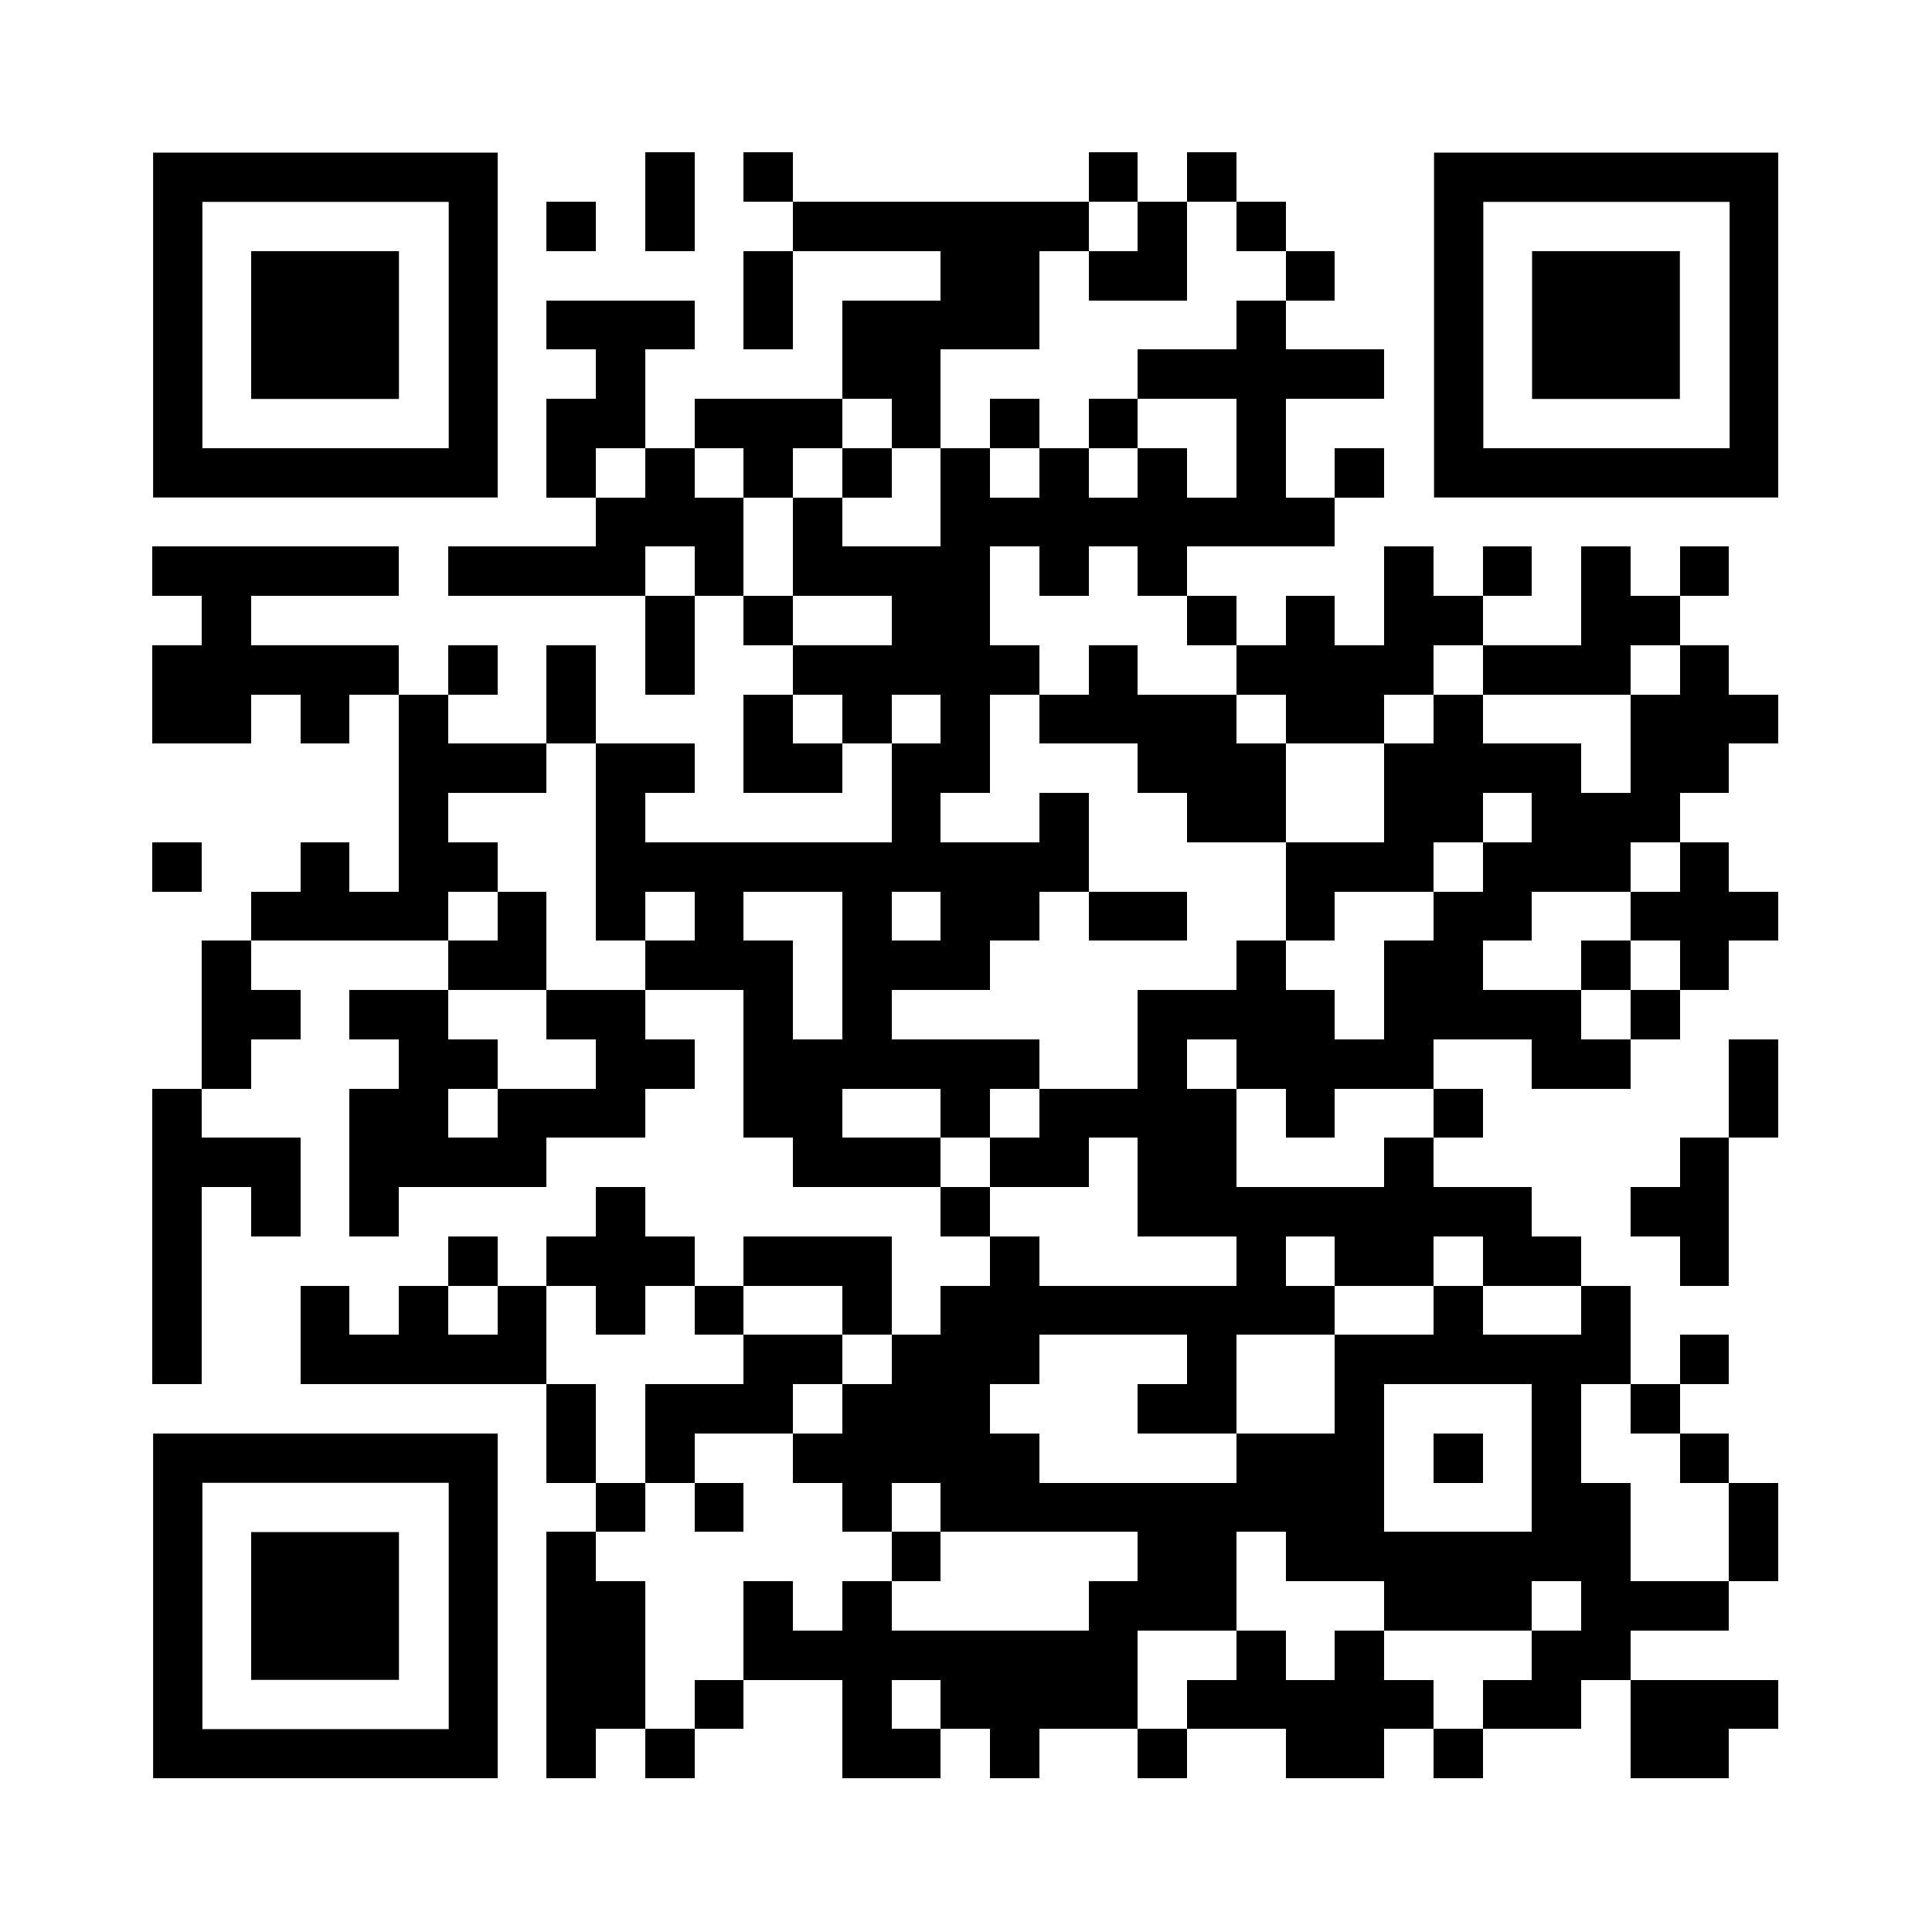 <svg version="1.0" xmlns="http://www.w3.org/2000/svg" xmlns:xlink="http://www.w3.org/1999/xlink" viewBox="0 0 100 100" enable-background="new 0 0 100 100" xml:space="preserve">
	
<rect x="0" y="0" width="100" height="100" fill="#808080" stroke="none"/>
	
<svg xmlns="http://www.w3.org/2000/svg" xmlns:xlink="http://www.w3.org/1999/xlink" version="1.1" width="100" height="100" viewBox="0 0 2000 2000" x="0" y="0" shape-rendering="crispEdges"><defs></defs><rect x="0" y="0" width="2000" height="2000" fill="#ffffff"></rect><rect x="668" y="158" width="51" height="51" fill="#000000"></rect><rect x="770" y="158" width="51" height="51" fill="#000000"></rect><rect x="1127" y="158" width="51" height="51" fill="#000000"></rect><rect x="1229" y="158" width="51" height="51" fill="#000000"></rect><rect x="566" y="209" width="51" height="51" fill="#000000"></rect><rect x="668" y="209" width="51" height="51" fill="#000000"></rect><rect x="821" y="209" width="51" height="51" fill="#000000"></rect><rect x="872" y="209" width="51" height="51" fill="#000000"></rect><rect x="923" y="209" width="51" height="51" fill="#000000"></rect><rect x="974" y="209" width="51" height="51" fill="#000000"></rect><rect x="1025" y="209" width="51" height="51" fill="#000000"></rect><rect x="1076" y="209" width="51" height="51" fill="#000000"></rect><rect x="1178" y="209" width="51" height="51" fill="#000000"></rect><rect x="1280" y="209" width="51" height="51" fill="#000000"></rect><rect x="770" y="260" width="51" height="51" fill="#000000"></rect><rect x="974" y="260" width="51" height="51" fill="#000000"></rect><rect x="1025" y="260" width="51" height="51" fill="#000000"></rect><rect x="1127" y="260" width="51" height="51" fill="#000000"></rect><rect x="1178" y="260" width="51" height="51" fill="#000000"></rect><rect x="1331" y="260" width="51" height="51" fill="#000000"></rect><rect x="566" y="311" width="51" height="51" fill="#000000"></rect><rect x="617" y="311" width="51" height="51" fill="#000000"></rect><rect x="668" y="311" width="51" height="51" fill="#000000"></rect><rect x="770" y="311" width="51" height="51" fill="#000000"></rect><rect x="872" y="311" width="51" height="51" fill="#000000"></rect><rect x="923" y="311" width="51" height="51" fill="#000000"></rect><rect x="974" y="311" width="51" height="51" fill="#000000"></rect><rect x="1025" y="311" width="51" height="51" fill="#000000"></rect><rect x="1280" y="311" width="51" height="51" fill="#000000"></rect><rect x="617" y="362" width="51" height="51" fill="#000000"></rect><rect x="872" y="362" width="51" height="51" fill="#000000"></rect><rect x="923" y="362" width="51" height="51" fill="#000000"></rect><rect x="1178" y="362" width="51" height="51" fill="#000000"></rect><rect x="1229" y="362" width="51" height="51" fill="#000000"></rect><rect x="1280" y="362" width="51" height="51" fill="#000000"></rect><rect x="1331" y="362" width="51" height="51" fill="#000000"></rect><rect x="1382" y="362" width="51" height="51" fill="#000000"></rect><rect x="566" y="413" width="51" height="51" fill="#000000"></rect><rect x="617" y="413" width="51" height="51" fill="#000000"></rect><rect x="719" y="413" width="51" height="51" fill="#000000"></rect><rect x="770" y="413" width="51" height="51" fill="#000000"></rect><rect x="821" y="413" width="51" height="51" fill="#000000"></rect><rect x="923" y="413" width="51" height="51" fill="#000000"></rect><rect x="1025" y="413" width="51" height="51" fill="#000000"></rect><rect x="1127" y="413" width="51" height="51" fill="#000000"></rect><rect x="1280" y="413" width="51" height="51" fill="#000000"></rect><rect x="566" y="464" width="51" height="51" fill="#000000"></rect><rect x="668" y="464" width="51" height="51" fill="#000000"></rect><rect x="770" y="464" width="51" height="51" fill="#000000"></rect><rect x="872" y="464" width="51" height="51" fill="#000000"></rect><rect x="974" y="464" width="51" height="51" fill="#000000"></rect><rect x="1076" y="464" width="51" height="51" fill="#000000"></rect><rect x="1178" y="464" width="51" height="51" fill="#000000"></rect><rect x="1280" y="464" width="51" height="51" fill="#000000"></rect><rect x="1382" y="464" width="51" height="51" fill="#000000"></rect><rect x="617" y="515" width="51" height="51" fill="#000000"></rect><rect x="668" y="515" width="51" height="51" fill="#000000"></rect><rect x="719" y="515" width="51" height="51" fill="#000000"></rect><rect x="821" y="515" width="51" height="51" fill="#000000"></rect><rect x="974" y="515" width="51" height="51" fill="#000000"></rect><rect x="1025" y="515" width="51" height="51" fill="#000000"></rect><rect x="1076" y="515" width="51" height="51" fill="#000000"></rect><rect x="1127" y="515" width="51" height="51" fill="#000000"></rect><rect x="1178" y="515" width="51" height="51" fill="#000000"></rect><rect x="1229" y="515" width="51" height="51" fill="#000000"></rect><rect x="1280" y="515" width="51" height="51" fill="#000000"></rect><rect x="1331" y="515" width="51" height="51" fill="#000000"></rect><rect x="158" y="566" width="51" height="51" fill="#000000"></rect><rect x="209" y="566" width="51" height="51" fill="#000000"></rect><rect x="260" y="566" width="51" height="51" fill="#000000"></rect><rect x="311" y="566" width="51" height="51" fill="#000000"></rect><rect x="362" y="566" width="51" height="51" fill="#000000"></rect><rect x="464" y="566" width="51" height="51" fill="#000000"></rect><rect x="515" y="566" width="51" height="51" fill="#000000"></rect><rect x="566" y="566" width="51" height="51" fill="#000000"></rect><rect x="617" y="566" width="51" height="51" fill="#000000"></rect><rect x="719" y="566" width="51" height="51" fill="#000000"></rect><rect x="821" y="566" width="51" height="51" fill="#000000"></rect><rect x="872" y="566" width="51" height="51" fill="#000000"></rect><rect x="923" y="566" width="51" height="51" fill="#000000"></rect><rect x="974" y="566" width="51" height="51" fill="#000000"></rect><rect x="1076" y="566" width="51" height="51" fill="#000000"></rect><rect x="1178" y="566" width="51" height="51" fill="#000000"></rect><rect x="1433" y="566" width="51" height="51" fill="#000000"></rect><rect x="1535" y="566" width="51" height="51" fill="#000000"></rect><rect x="1637" y="566" width="51" height="51" fill="#000000"></rect><rect x="1739" y="566" width="51" height="51" fill="#000000"></rect><rect x="209" y="617" width="51" height="51" fill="#000000"></rect><rect x="668" y="617" width="51" height="51" fill="#000000"></rect><rect x="770" y="617" width="51" height="51" fill="#000000"></rect><rect x="923" y="617" width="51" height="51" fill="#000000"></rect><rect x="974" y="617" width="51" height="51" fill="#000000"></rect><rect x="1229" y="617" width="51" height="51" fill="#000000"></rect><rect x="1331" y="617" width="51" height="51" fill="#000000"></rect><rect x="1433" y="617" width="51" height="51" fill="#000000"></rect><rect x="1484" y="617" width="51" height="51" fill="#000000"></rect><rect x="1637" y="617" width="51" height="51" fill="#000000"></rect><rect x="1688" y="617" width="51" height="51" fill="#000000"></rect><rect x="158" y="668" width="51" height="51" fill="#000000"></rect><rect x="209" y="668" width="51" height="51" fill="#000000"></rect><rect x="260" y="668" width="51" height="51" fill="#000000"></rect><rect x="311" y="668" width="51" height="51" fill="#000000"></rect><rect x="362" y="668" width="51" height="51" fill="#000000"></rect><rect x="464" y="668" width="51" height="51" fill="#000000"></rect><rect x="566" y="668" width="51" height="51" fill="#000000"></rect><rect x="668" y="668" width="51" height="51" fill="#000000"></rect><rect x="821" y="668" width="51" height="51" fill="#000000"></rect><rect x="872" y="668" width="51" height="51" fill="#000000"></rect><rect x="923" y="668" width="51" height="51" fill="#000000"></rect><rect x="974" y="668" width="51" height="51" fill="#000000"></rect><rect x="1025" y="668" width="51" height="51" fill="#000000"></rect><rect x="1127" y="668" width="51" height="51" fill="#000000"></rect><rect x="1280" y="668" width="51" height="51" fill="#000000"></rect><rect x="1331" y="668" width="51" height="51" fill="#000000"></rect><rect x="1382" y="668" width="51" height="51" fill="#000000"></rect><rect x="1433" y="668" width="51" height="51" fill="#000000"></rect><rect x="1535" y="668" width="51" height="51" fill="#000000"></rect><rect x="1586" y="668" width="51" height="51" fill="#000000"></rect><rect x="1637" y="668" width="51" height="51" fill="#000000"></rect><rect x="1739" y="668" width="51" height="51" fill="#000000"></rect><rect x="158" y="719" width="51" height="51" fill="#000000"></rect><rect x="209" y="719" width="51" height="51" fill="#000000"></rect><rect x="311" y="719" width="51" height="51" fill="#000000"></rect><rect x="413" y="719" width="51" height="51" fill="#000000"></rect><rect x="566" y="719" width="51" height="51" fill="#000000"></rect><rect x="770" y="719" width="51" height="51" fill="#000000"></rect><rect x="872" y="719" width="51" height="51" fill="#000000"></rect><rect x="974" y="719" width="51" height="51" fill="#000000"></rect><rect x="1076" y="719" width="51" height="51" fill="#000000"></rect><rect x="1127" y="719" width="51" height="51" fill="#000000"></rect><rect x="1178" y="719" width="51" height="51" fill="#000000"></rect><rect x="1229" y="719" width="51" height="51" fill="#000000"></rect><rect x="1331" y="719" width="51" height="51" fill="#000000"></rect><rect x="1382" y="719" width="51" height="51" fill="#000000"></rect><rect x="1484" y="719" width="51" height="51" fill="#000000"></rect><rect x="1688" y="719" width="51" height="51" fill="#000000"></rect><rect x="1739" y="719" width="51" height="51" fill="#000000"></rect><rect x="1790" y="719" width="51" height="51" fill="#000000"></rect><rect x="413" y="770" width="51" height="51" fill="#000000"></rect><rect x="464" y="770" width="51" height="51" fill="#000000"></rect><rect x="515" y="770" width="51" height="51" fill="#000000"></rect><rect x="617" y="770" width="51" height="51" fill="#000000"></rect><rect x="668" y="770" width="51" height="51" fill="#000000"></rect><rect x="770" y="770" width="51" height="51" fill="#000000"></rect><rect x="821" y="770" width="51" height="51" fill="#000000"></rect><rect x="923" y="770" width="51" height="51" fill="#000000"></rect><rect x="974" y="770" width="51" height="51" fill="#000000"></rect><rect x="1178" y="770" width="51" height="51" fill="#000000"></rect><rect x="1229" y="770" width="51" height="51" fill="#000000"></rect><rect x="1280" y="770" width="51" height="51" fill="#000000"></rect><rect x="1433" y="770" width="51" height="51" fill="#000000"></rect><rect x="1484" y="770" width="51" height="51" fill="#000000"></rect><rect x="1535" y="770" width="51" height="51" fill="#000000"></rect><rect x="1586" y="770" width="51" height="51" fill="#000000"></rect><rect x="1688" y="770" width="51" height="51" fill="#000000"></rect><rect x="1739" y="770" width="51" height="51" fill="#000000"></rect><rect x="413" y="821" width="51" height="51" fill="#000000"></rect><rect x="617" y="821" width="51" height="51" fill="#000000"></rect><rect x="923" y="821" width="51" height="51" fill="#000000"></rect><rect x="1076" y="821" width="51" height="51" fill="#000000"></rect><rect x="1229" y="821" width="51" height="51" fill="#000000"></rect><rect x="1280" y="821" width="51" height="51" fill="#000000"></rect><rect x="1433" y="821" width="51" height="51" fill="#000000"></rect><rect x="1484" y="821" width="51" height="51" fill="#000000"></rect><rect x="1586" y="821" width="51" height="51" fill="#000000"></rect><rect x="1637" y="821" width="51" height="51" fill="#000000"></rect><rect x="1688" y="821" width="51" height="51" fill="#000000"></rect><rect x="158" y="872" width="51" height="51" fill="#000000"></rect><rect x="311" y="872" width="51" height="51" fill="#000000"></rect><rect x="413" y="872" width="51" height="51" fill="#000000"></rect><rect x="464" y="872" width="51" height="51" fill="#000000"></rect><rect x="617" y="872" width="51" height="51" fill="#000000"></rect><rect x="668" y="872" width="51" height="51" fill="#000000"></rect><rect x="719" y="872" width="51" height="51" fill="#000000"></rect><rect x="770" y="872" width="51" height="51" fill="#000000"></rect><rect x="821" y="872" width="51" height="51" fill="#000000"></rect><rect x="872" y="872" width="51" height="51" fill="#000000"></rect><rect x="923" y="872" width="51" height="51" fill="#000000"></rect><rect x="974" y="872" width="51" height="51" fill="#000000"></rect><rect x="1025" y="872" width="51" height="51" fill="#000000"></rect><rect x="1076" y="872" width="51" height="51" fill="#000000"></rect><rect x="1331" y="872" width="51" height="51" fill="#000000"></rect><rect x="1382" y="872" width="51" height="51" fill="#000000"></rect><rect x="1433" y="872" width="51" height="51" fill="#000000"></rect><rect x="1535" y="872" width="51" height="51" fill="#000000"></rect><rect x="1586" y="872" width="51" height="51" fill="#000000"></rect><rect x="1637" y="872" width="51" height="51" fill="#000000"></rect><rect x="1739" y="872" width="51" height="51" fill="#000000"></rect><rect x="260" y="923" width="51" height="51" fill="#000000"></rect><rect x="311" y="923" width="51" height="51" fill="#000000"></rect><rect x="362" y="923" width="51" height="51" fill="#000000"></rect><rect x="413" y="923" width="51" height="51" fill="#000000"></rect><rect x="515" y="923" width="51" height="51" fill="#000000"></rect><rect x="617" y="923" width="51" height="51" fill="#000000"></rect><rect x="719" y="923" width="51" height="51" fill="#000000"></rect><rect x="872" y="923" width="51" height="51" fill="#000000"></rect><rect x="974" y="923" width="51" height="51" fill="#000000"></rect><rect x="1025" y="923" width="51" height="51" fill="#000000"></rect><rect x="1127" y="923" width="51" height="51" fill="#000000"></rect><rect x="1178" y="923" width="51" height="51" fill="#000000"></rect><rect x="1331" y="923" width="51" height="51" fill="#000000"></rect><rect x="1484" y="923" width="51" height="51" fill="#000000"></rect><rect x="1535" y="923" width="51" height="51" fill="#000000"></rect><rect x="1688" y="923" width="51" height="51" fill="#000000"></rect><rect x="1739" y="923" width="51" height="51" fill="#000000"></rect><rect x="1790" y="923" width="51" height="51" fill="#000000"></rect><rect x="209" y="974" width="51" height="51" fill="#000000"></rect><rect x="464" y="974" width="51" height="51" fill="#000000"></rect><rect x="515" y="974" width="51" height="51" fill="#000000"></rect><rect x="668" y="974" width="51" height="51" fill="#000000"></rect><rect x="719" y="974" width="51" height="51" fill="#000000"></rect><rect x="770" y="974" width="51" height="51" fill="#000000"></rect><rect x="872" y="974" width="51" height="51" fill="#000000"></rect><rect x="923" y="974" width="51" height="51" fill="#000000"></rect><rect x="974" y="974" width="51" height="51" fill="#000000"></rect><rect x="1280" y="974" width="51" height="51" fill="#000000"></rect><rect x="1433" y="974" width="51" height="51" fill="#000000"></rect><rect x="1484" y="974" width="51" height="51" fill="#000000"></rect><rect x="1637" y="974" width="51" height="51" fill="#000000"></rect><rect x="1739" y="974" width="51" height="51" fill="#000000"></rect><rect x="209" y="1025" width="51" height="51" fill="#000000"></rect><rect x="260" y="1025" width="51" height="51" fill="#000000"></rect><rect x="362" y="1025" width="51" height="51" fill="#000000"></rect><rect x="413" y="1025" width="51" height="51" fill="#000000"></rect><rect x="566" y="1025" width="51" height="51" fill="#000000"></rect><rect x="617" y="1025" width="51" height="51" fill="#000000"></rect><rect x="770" y="1025" width="51" height="51" fill="#000000"></rect><rect x="872" y="1025" width="51" height="51" fill="#000000"></rect><rect x="1178" y="1025" width="51" height="51" fill="#000000"></rect><rect x="1229" y="1025" width="51" height="51" fill="#000000"></rect><rect x="1280" y="1025" width="51" height="51" fill="#000000"></rect><rect x="1331" y="1025" width="51" height="51" fill="#000000"></rect><rect x="1433" y="1025" width="51" height="51" fill="#000000"></rect><rect x="1484" y="1025" width="51" height="51" fill="#000000"></rect><rect x="1535" y="1025" width="51" height="51" fill="#000000"></rect><rect x="1586" y="1025" width="51" height="51" fill="#000000"></rect><rect x="1688" y="1025" width="51" height="51" fill="#000000"></rect><rect x="209" y="1076" width="51" height="51" fill="#000000"></rect><rect x="413" y="1076" width="51" height="51" fill="#000000"></rect><rect x="464" y="1076" width="51" height="51" fill="#000000"></rect><rect x="617" y="1076" width="51" height="51" fill="#000000"></rect><rect x="668" y="1076" width="51" height="51" fill="#000000"></rect><rect x="770" y="1076" width="51" height="51" fill="#000000"></rect><rect x="821" y="1076" width="51" height="51" fill="#000000"></rect><rect x="872" y="1076" width="51" height="51" fill="#000000"></rect><rect x="923" y="1076" width="51" height="51" fill="#000000"></rect><rect x="974" y="1076" width="51" height="51" fill="#000000"></rect><rect x="1025" y="1076" width="51" height="51" fill="#000000"></rect><rect x="1178" y="1076" width="51" height="51" fill="#000000"></rect><rect x="1280" y="1076" width="51" height="51" fill="#000000"></rect><rect x="1331" y="1076" width="51" height="51" fill="#000000"></rect><rect x="1382" y="1076" width="51" height="51" fill="#000000"></rect><rect x="1433" y="1076" width="51" height="51" fill="#000000"></rect><rect x="1586" y="1076" width="51" height="51" fill="#000000"></rect><rect x="1637" y="1076" width="51" height="51" fill="#000000"></rect><rect x="1790" y="1076" width="51" height="51" fill="#000000"></rect><rect x="158" y="1127" width="51" height="51" fill="#000000"></rect><rect x="362" y="1127" width="51" height="51" fill="#000000"></rect><rect x="413" y="1127" width="51" height="51" fill="#000000"></rect><rect x="515" y="1127" width="51" height="51" fill="#000000"></rect><rect x="566" y="1127" width="51" height="51" fill="#000000"></rect><rect x="617" y="1127" width="51" height="51" fill="#000000"></rect><rect x="770" y="1127" width="51" height="51" fill="#000000"></rect><rect x="821" y="1127" width="51" height="51" fill="#000000"></rect><rect x="974" y="1127" width="51" height="51" fill="#000000"></rect><rect x="1076" y="1127" width="51" height="51" fill="#000000"></rect><rect x="1127" y="1127" width="51" height="51" fill="#000000"></rect><rect x="1178" y="1127" width="51" height="51" fill="#000000"></rect><rect x="1229" y="1127" width="51" height="51" fill="#000000"></rect><rect x="1331" y="1127" width="51" height="51" fill="#000000"></rect><rect x="1484" y="1127" width="51" height="51" fill="#000000"></rect><rect x="1790" y="1127" width="51" height="51" fill="#000000"></rect><rect x="158" y="1178" width="51" height="51" fill="#000000"></rect><rect x="209" y="1178" width="51" height="51" fill="#000000"></rect><rect x="260" y="1178" width="51" height="51" fill="#000000"></rect><rect x="362" y="1178" width="51" height="51" fill="#000000"></rect><rect x="413" y="1178" width="51" height="51" fill="#000000"></rect><rect x="464" y="1178" width="51" height="51" fill="#000000"></rect><rect x="515" y="1178" width="51" height="51" fill="#000000"></rect><rect x="821" y="1178" width="51" height="51" fill="#000000"></rect><rect x="872" y="1178" width="51" height="51" fill="#000000"></rect><rect x="923" y="1178" width="51" height="51" fill="#000000"></rect><rect x="1025" y="1178" width="51" height="51" fill="#000000"></rect><rect x="1076" y="1178" width="51" height="51" fill="#000000"></rect><rect x="1178" y="1178" width="51" height="51" fill="#000000"></rect><rect x="1229" y="1178" width="51" height="51" fill="#000000"></rect><rect x="1433" y="1178" width="51" height="51" fill="#000000"></rect><rect x="1739" y="1178" width="51" height="51" fill="#000000"></rect><rect x="158" y="1229" width="51" height="51" fill="#000000"></rect><rect x="260" y="1229" width="51" height="51" fill="#000000"></rect><rect x="362" y="1229" width="51" height="51" fill="#000000"></rect><rect x="617" y="1229" width="51" height="51" fill="#000000"></rect><rect x="974" y="1229" width="51" height="51" fill="#000000"></rect><rect x="1178" y="1229" width="51" height="51" fill="#000000"></rect><rect x="1229" y="1229" width="51" height="51" fill="#000000"></rect><rect x="1280" y="1229" width="51" height="51" fill="#000000"></rect><rect x="1331" y="1229" width="51" height="51" fill="#000000"></rect><rect x="1382" y="1229" width="51" height="51" fill="#000000"></rect><rect x="1433" y="1229" width="51" height="51" fill="#000000"></rect><rect x="1484" y="1229" width="51" height="51" fill="#000000"></rect><rect x="1535" y="1229" width="51" height="51" fill="#000000"></rect><rect x="1688" y="1229" width="51" height="51" fill="#000000"></rect><rect x="1739" y="1229" width="51" height="51" fill="#000000"></rect><rect x="158" y="1280" width="51" height="51" fill="#000000"></rect><rect x="464" y="1280" width="51" height="51" fill="#000000"></rect><rect x="566" y="1280" width="51" height="51" fill="#000000"></rect><rect x="617" y="1280" width="51" height="51" fill="#000000"></rect><rect x="668" y="1280" width="51" height="51" fill="#000000"></rect><rect x="770" y="1280" width="51" height="51" fill="#000000"></rect><rect x="821" y="1280" width="51" height="51" fill="#000000"></rect><rect x="872" y="1280" width="51" height="51" fill="#000000"></rect><rect x="1025" y="1280" width="51" height="51" fill="#000000"></rect><rect x="1280" y="1280" width="51" height="51" fill="#000000"></rect><rect x="1382" y="1280" width="51" height="51" fill="#000000"></rect><rect x="1433" y="1280" width="51" height="51" fill="#000000"></rect><rect x="1535" y="1280" width="51" height="51" fill="#000000"></rect><rect x="1586" y="1280" width="51" height="51" fill="#000000"></rect><rect x="1739" y="1280" width="51" height="51" fill="#000000"></rect><rect x="158" y="1331" width="51" height="51" fill="#000000"></rect><rect x="311" y="1331" width="51" height="51" fill="#000000"></rect><rect x="413" y="1331" width="51" height="51" fill="#000000"></rect><rect x="515" y="1331" width="51" height="51" fill="#000000"></rect><rect x="617" y="1331" width="51" height="51" fill="#000000"></rect><rect x="719" y="1331" width="51" height="51" fill="#000000"></rect><rect x="872" y="1331" width="51" height="51" fill="#000000"></rect><rect x="974" y="1331" width="51" height="51" fill="#000000"></rect><rect x="1025" y="1331" width="51" height="51" fill="#000000"></rect><rect x="1076" y="1331" width="51" height="51" fill="#000000"></rect><rect x="1127" y="1331" width="51" height="51" fill="#000000"></rect><rect x="1178" y="1331" width="51" height="51" fill="#000000"></rect><rect x="1229" y="1331" width="51" height="51" fill="#000000"></rect><rect x="1280" y="1331" width="51" height="51" fill="#000000"></rect><rect x="1331" y="1331" width="51" height="51" fill="#000000"></rect><rect x="1484" y="1331" width="51" height="51" fill="#000000"></rect><rect x="1637" y="1331" width="51" height="51" fill="#000000"></rect><rect x="158" y="1382" width="51" height="51" fill="#000000"></rect><rect x="311" y="1382" width="51" height="51" fill="#000000"></rect><rect x="362" y="1382" width="51" height="51" fill="#000000"></rect><rect x="413" y="1382" width="51" height="51" fill="#000000"></rect><rect x="464" y="1382" width="51" height="51" fill="#000000"></rect><rect x="515" y="1382" width="51" height="51" fill="#000000"></rect><rect x="770" y="1382" width="51" height="51" fill="#000000"></rect><rect x="821" y="1382" width="51" height="51" fill="#000000"></rect><rect x="923" y="1382" width="51" height="51" fill="#000000"></rect><rect x="974" y="1382" width="51" height="51" fill="#000000"></rect><rect x="1025" y="1382" width="51" height="51" fill="#000000"></rect><rect x="1229" y="1382" width="51" height="51" fill="#000000"></rect><rect x="1382" y="1382" width="51" height="51" fill="#000000"></rect><rect x="1433" y="1382" width="51" height="51" fill="#000000"></rect><rect x="1484" y="1382" width="51" height="51" fill="#000000"></rect><rect x="1535" y="1382" width="51" height="51" fill="#000000"></rect><rect x="1586" y="1382" width="51" height="51" fill="#000000"></rect><rect x="1637" y="1382" width="51" height="51" fill="#000000"></rect><rect x="1739" y="1382" width="51" height="51" fill="#000000"></rect><rect x="566" y="1433" width="51" height="51" fill="#000000"></rect><rect x="668" y="1433" width="51" height="51" fill="#000000"></rect><rect x="719" y="1433" width="51" height="51" fill="#000000"></rect><rect x="770" y="1433" width="51" height="51" fill="#000000"></rect><rect x="872" y="1433" width="51" height="51" fill="#000000"></rect><rect x="923" y="1433" width="51" height="51" fill="#000000"></rect><rect x="974" y="1433" width="51" height="51" fill="#000000"></rect><rect x="1178" y="1433" width="51" height="51" fill="#000000"></rect><rect x="1229" y="1433" width="51" height="51" fill="#000000"></rect><rect x="1382" y="1433" width="51" height="51" fill="#000000"></rect><rect x="1586" y="1433" width="51" height="51" fill="#000000"></rect><rect x="1688" y="1433" width="51" height="51" fill="#000000"></rect><rect x="566" y="1484" width="51" height="51" fill="#000000"></rect><rect x="668" y="1484" width="51" height="51" fill="#000000"></rect><rect x="821" y="1484" width="51" height="51" fill="#000000"></rect><rect x="872" y="1484" width="51" height="51" fill="#000000"></rect><rect x="923" y="1484" width="51" height="51" fill="#000000"></rect><rect x="974" y="1484" width="51" height="51" fill="#000000"></rect><rect x="1025" y="1484" width="51" height="51" fill="#000000"></rect><rect x="1280" y="1484" width="51" height="51" fill="#000000"></rect><rect x="1331" y="1484" width="51" height="51" fill="#000000"></rect><rect x="1382" y="1484" width="51" height="51" fill="#000000"></rect><rect x="1484" y="1484" width="51" height="51" fill="#000000"></rect><rect x="1586" y="1484" width="51" height="51" fill="#000000"></rect><rect x="1739" y="1484" width="51" height="51" fill="#000000"></rect><rect x="617" y="1535" width="51" height="51" fill="#000000"></rect><rect x="719" y="1535" width="51" height="51" fill="#000000"></rect><rect x="872" y="1535" width="51" height="51" fill="#000000"></rect><rect x="974" y="1535" width="51" height="51" fill="#000000"></rect><rect x="1025" y="1535" width="51" height="51" fill="#000000"></rect><rect x="1076" y="1535" width="51" height="51" fill="#000000"></rect><rect x="1127" y="1535" width="51" height="51" fill="#000000"></rect><rect x="1178" y="1535" width="51" height="51" fill="#000000"></rect><rect x="1229" y="1535" width="51" height="51" fill="#000000"></rect><rect x="1280" y="1535" width="51" height="51" fill="#000000"></rect><rect x="1331" y="1535" width="51" height="51" fill="#000000"></rect><rect x="1382" y="1535" width="51" height="51" fill="#000000"></rect><rect x="1586" y="1535" width="51" height="51" fill="#000000"></rect><rect x="1637" y="1535" width="51" height="51" fill="#000000"></rect><rect x="1790" y="1535" width="51" height="51" fill="#000000"></rect><rect x="566" y="1586" width="51" height="51" fill="#000000"></rect><rect x="923" y="1586" width="51" height="51" fill="#000000"></rect><rect x="1178" y="1586" width="51" height="51" fill="#000000"></rect><rect x="1229" y="1586" width="51" height="51" fill="#000000"></rect><rect x="1331" y="1586" width="51" height="51" fill="#000000"></rect><rect x="1382" y="1586" width="51" height="51" fill="#000000"></rect><rect x="1433" y="1586" width="51" height="51" fill="#000000"></rect><rect x="1484" y="1586" width="51" height="51" fill="#000000"></rect><rect x="1535" y="1586" width="51" height="51" fill="#000000"></rect><rect x="1586" y="1586" width="51" height="51" fill="#000000"></rect><rect x="1637" y="1586" width="51" height="51" fill="#000000"></rect><rect x="1790" y="1586" width="51" height="51" fill="#000000"></rect><rect x="566" y="1637" width="51" height="51" fill="#000000"></rect><rect x="617" y="1637" width="51" height="51" fill="#000000"></rect><rect x="770" y="1637" width="51" height="51" fill="#000000"></rect><rect x="872" y="1637" width="51" height="51" fill="#000000"></rect><rect x="1127" y="1637" width="51" height="51" fill="#000000"></rect><rect x="1178" y="1637" width="51" height="51" fill="#000000"></rect><rect x="1229" y="1637" width="51" height="51" fill="#000000"></rect><rect x="1433" y="1637" width="51" height="51" fill="#000000"></rect><rect x="1484" y="1637" width="51" height="51" fill="#000000"></rect><rect x="1535" y="1637" width="51" height="51" fill="#000000"></rect><rect x="1637" y="1637" width="51" height="51" fill="#000000"></rect><rect x="1688" y="1637" width="51" height="51" fill="#000000"></rect><rect x="1739" y="1637" width="51" height="51" fill="#000000"></rect><rect x="566" y="1688" width="51" height="51" fill="#000000"></rect><rect x="617" y="1688" width="51" height="51" fill="#000000"></rect><rect x="770" y="1688" width="51" height="51" fill="#000000"></rect><rect x="821" y="1688" width="51" height="51" fill="#000000"></rect><rect x="872" y="1688" width="51" height="51" fill="#000000"></rect><rect x="923" y="1688" width="51" height="51" fill="#000000"></rect><rect x="974" y="1688" width="51" height="51" fill="#000000"></rect><rect x="1025" y="1688" width="51" height="51" fill="#000000"></rect><rect x="1076" y="1688" width="51" height="51" fill="#000000"></rect><rect x="1127" y="1688" width="51" height="51" fill="#000000"></rect><rect x="1280" y="1688" width="51" height="51" fill="#000000"></rect><rect x="1382" y="1688" width="51" height="51" fill="#000000"></rect><rect x="1586" y="1688" width="51" height="51" fill="#000000"></rect><rect x="1637" y="1688" width="51" height="51" fill="#000000"></rect><rect x="566" y="1739" width="51" height="51" fill="#000000"></rect><rect x="617" y="1739" width="51" height="51" fill="#000000"></rect><rect x="719" y="1739" width="51" height="51" fill="#000000"></rect><rect x="872" y="1739" width="51" height="51" fill="#000000"></rect><rect x="974" y="1739" width="51" height="51" fill="#000000"></rect><rect x="1025" y="1739" width="51" height="51" fill="#000000"></rect><rect x="1076" y="1739" width="51" height="51" fill="#000000"></rect><rect x="1127" y="1739" width="51" height="51" fill="#000000"></rect><rect x="1229" y="1739" width="51" height="51" fill="#000000"></rect><rect x="1280" y="1739" width="51" height="51" fill="#000000"></rect><rect x="1331" y="1739" width="51" height="51" fill="#000000"></rect><rect x="1382" y="1739" width="51" height="51" fill="#000000"></rect><rect x="1433" y="1739" width="51" height="51" fill="#000000"></rect><rect x="1535" y="1739" width="51" height="51" fill="#000000"></rect><rect x="1586" y="1739" width="51" height="51" fill="#000000"></rect><rect x="1688" y="1739" width="51" height="51" fill="#000000"></rect><rect x="1739" y="1739" width="51" height="51" fill="#000000"></rect><rect x="1790" y="1739" width="51" height="51" fill="#000000"></rect><rect x="566" y="1790" width="51" height="51" fill="#000000"></rect><rect x="668" y="1790" width="51" height="51" fill="#000000"></rect><rect x="872" y="1790" width="51" height="51" fill="#000000"></rect><rect x="923" y="1790" width="51" height="51" fill="#000000"></rect><rect x="1025" y="1790" width="51" height="51" fill="#000000"></rect><rect x="1178" y="1790" width="51" height="51" fill="#000000"></rect><rect x="1331" y="1790" width="51" height="51" fill="#000000"></rect><rect x="1382" y="1790" width="51" height="51" fill="#000000"></rect><rect x="1484" y="1790" width="51" height="51" fill="#000000"></rect><rect x="1688" y="1790" width="51" height="51" fill="#000000"></rect><rect x="1739" y="1790" width="51" height="51" fill="#000000"></rect><svg version="1.1" id="Ebene_1" x="158" y="158" width="357" height="357" viewBox="0 0 699.988 699.986" enable-background="new 0 0 699.988 699.986" xml:space="preserve" shape-rendering="auto">
<path fill="#000000" d="M600.99,0h-100h-99.997h-0.001h-99.997h-99.998h-99.998H1v99.998v99.998v99.998v99.999v99.997v99.998v99.998  h99.999h99.998h99.998h99.997h0.001h99.997h100h99.998v-99.998V499.99v-99.997v-99.999v-99.998V99.998V0H600.99z M600.99,199.996  v99.998v99.999v99.997v99.998h-100h-99.997h-0.001h-99.997h-99.998h-99.998V499.99v-99.997v-99.999v-99.998V99.998h99.998h99.998  h99.997h0.001h99.997h100V199.996z"></path>
</svg>
<svg version="1.0" id="Ebene_1" x="158" y="158" width="357" height="357" viewBox="0 0 699.988 699.988" enable-background="new 0 0 699.988 699.988" xml:space="preserve" shape-rendering="auto">
<polygon fill="#000000" points="399.994,199.997 399.992,199.997 299.996,199.997 199.998,199.997 199.998,299.994 199.998,399.994   199.998,499.991 299.996,499.991 399.992,499.991 399.994,499.991 499.99,499.991 499.99,399.994 499.99,299.994 499.99,199.997 "></polygon>
</svg>
<svg version="1.1" id="Ebene_1" x="1484" y="158" width="357" height="357" viewBox="0 0 699.988 699.986" enable-background="new 0 0 699.988 699.986" xml:space="preserve" shape-rendering="auto">
<path fill="#000000" d="M600.99,0h-100h-99.997h-0.001h-99.997h-99.998h-99.998H1v99.998v99.998v99.998v99.999v99.997v99.998v99.998  h99.999h99.998h99.998h99.997h0.001h99.997h100h99.998v-99.998V499.99v-99.997v-99.999v-99.998V99.998V0H600.99z M600.99,199.996  v99.998v99.999v99.997v99.998h-100h-99.997h-0.001h-99.997h-99.998h-99.998V499.99v-99.997v-99.999v-99.998V99.998h99.998h99.998  h99.997h0.001h99.997h100V199.996z"></path>
</svg>
<svg version="1.0" id="Ebene_1" x="1484" y="158" width="357" height="357" viewBox="0 0 699.988 699.988" enable-background="new 0 0 699.988 699.988" xml:space="preserve" shape-rendering="auto">
<polygon fill="#000000" points="399.994,199.997 399.992,199.997 299.996,199.997 199.998,199.997 199.998,299.994 199.998,399.994   199.998,499.991 299.996,499.991 399.992,499.991 399.994,499.991 499.99,499.991 499.99,399.994 499.99,299.994 499.99,199.997 "></polygon>
</svg>
<svg version="1.1" id="Ebene_1" x="158" y="1484" width="357" height="357" viewBox="0 0 699.988 699.986" enable-background="new 0 0 699.988 699.986" xml:space="preserve" shape-rendering="auto">
<path fill="#000000" d="M600.99,0h-100h-99.997h-0.001h-99.997h-99.998h-99.998H1v99.998v99.998v99.998v99.999v99.997v99.998v99.998  h99.999h99.998h99.998h99.997h0.001h99.997h100h99.998v-99.998V499.99v-99.997v-99.999v-99.998V99.998V0H600.99z M600.99,199.996  v99.998v99.999v99.997v99.998h-100h-99.997h-0.001h-99.997h-99.998h-99.998V499.99v-99.997v-99.999v-99.998V99.998h99.998h99.998  h99.997h0.001h99.997h100V199.996z"></path>
</svg>
<svg version="1.0" id="Ebene_1" x="158" y="1484" width="357" height="357" viewBox="0 0 699.988 699.988" enable-background="new 0 0 699.988 699.988" xml:space="preserve" shape-rendering="auto">
<polygon fill="#000000" points="399.994,199.997 399.992,199.997 299.996,199.997 199.998,199.997 199.998,299.994 199.998,399.994   199.998,499.991 299.996,499.991 399.992,499.991 399.994,499.991 499.99,499.991 499.99,399.994 499.99,299.994 499.99,199.997 "></polygon>
</svg>
</svg>

</svg>